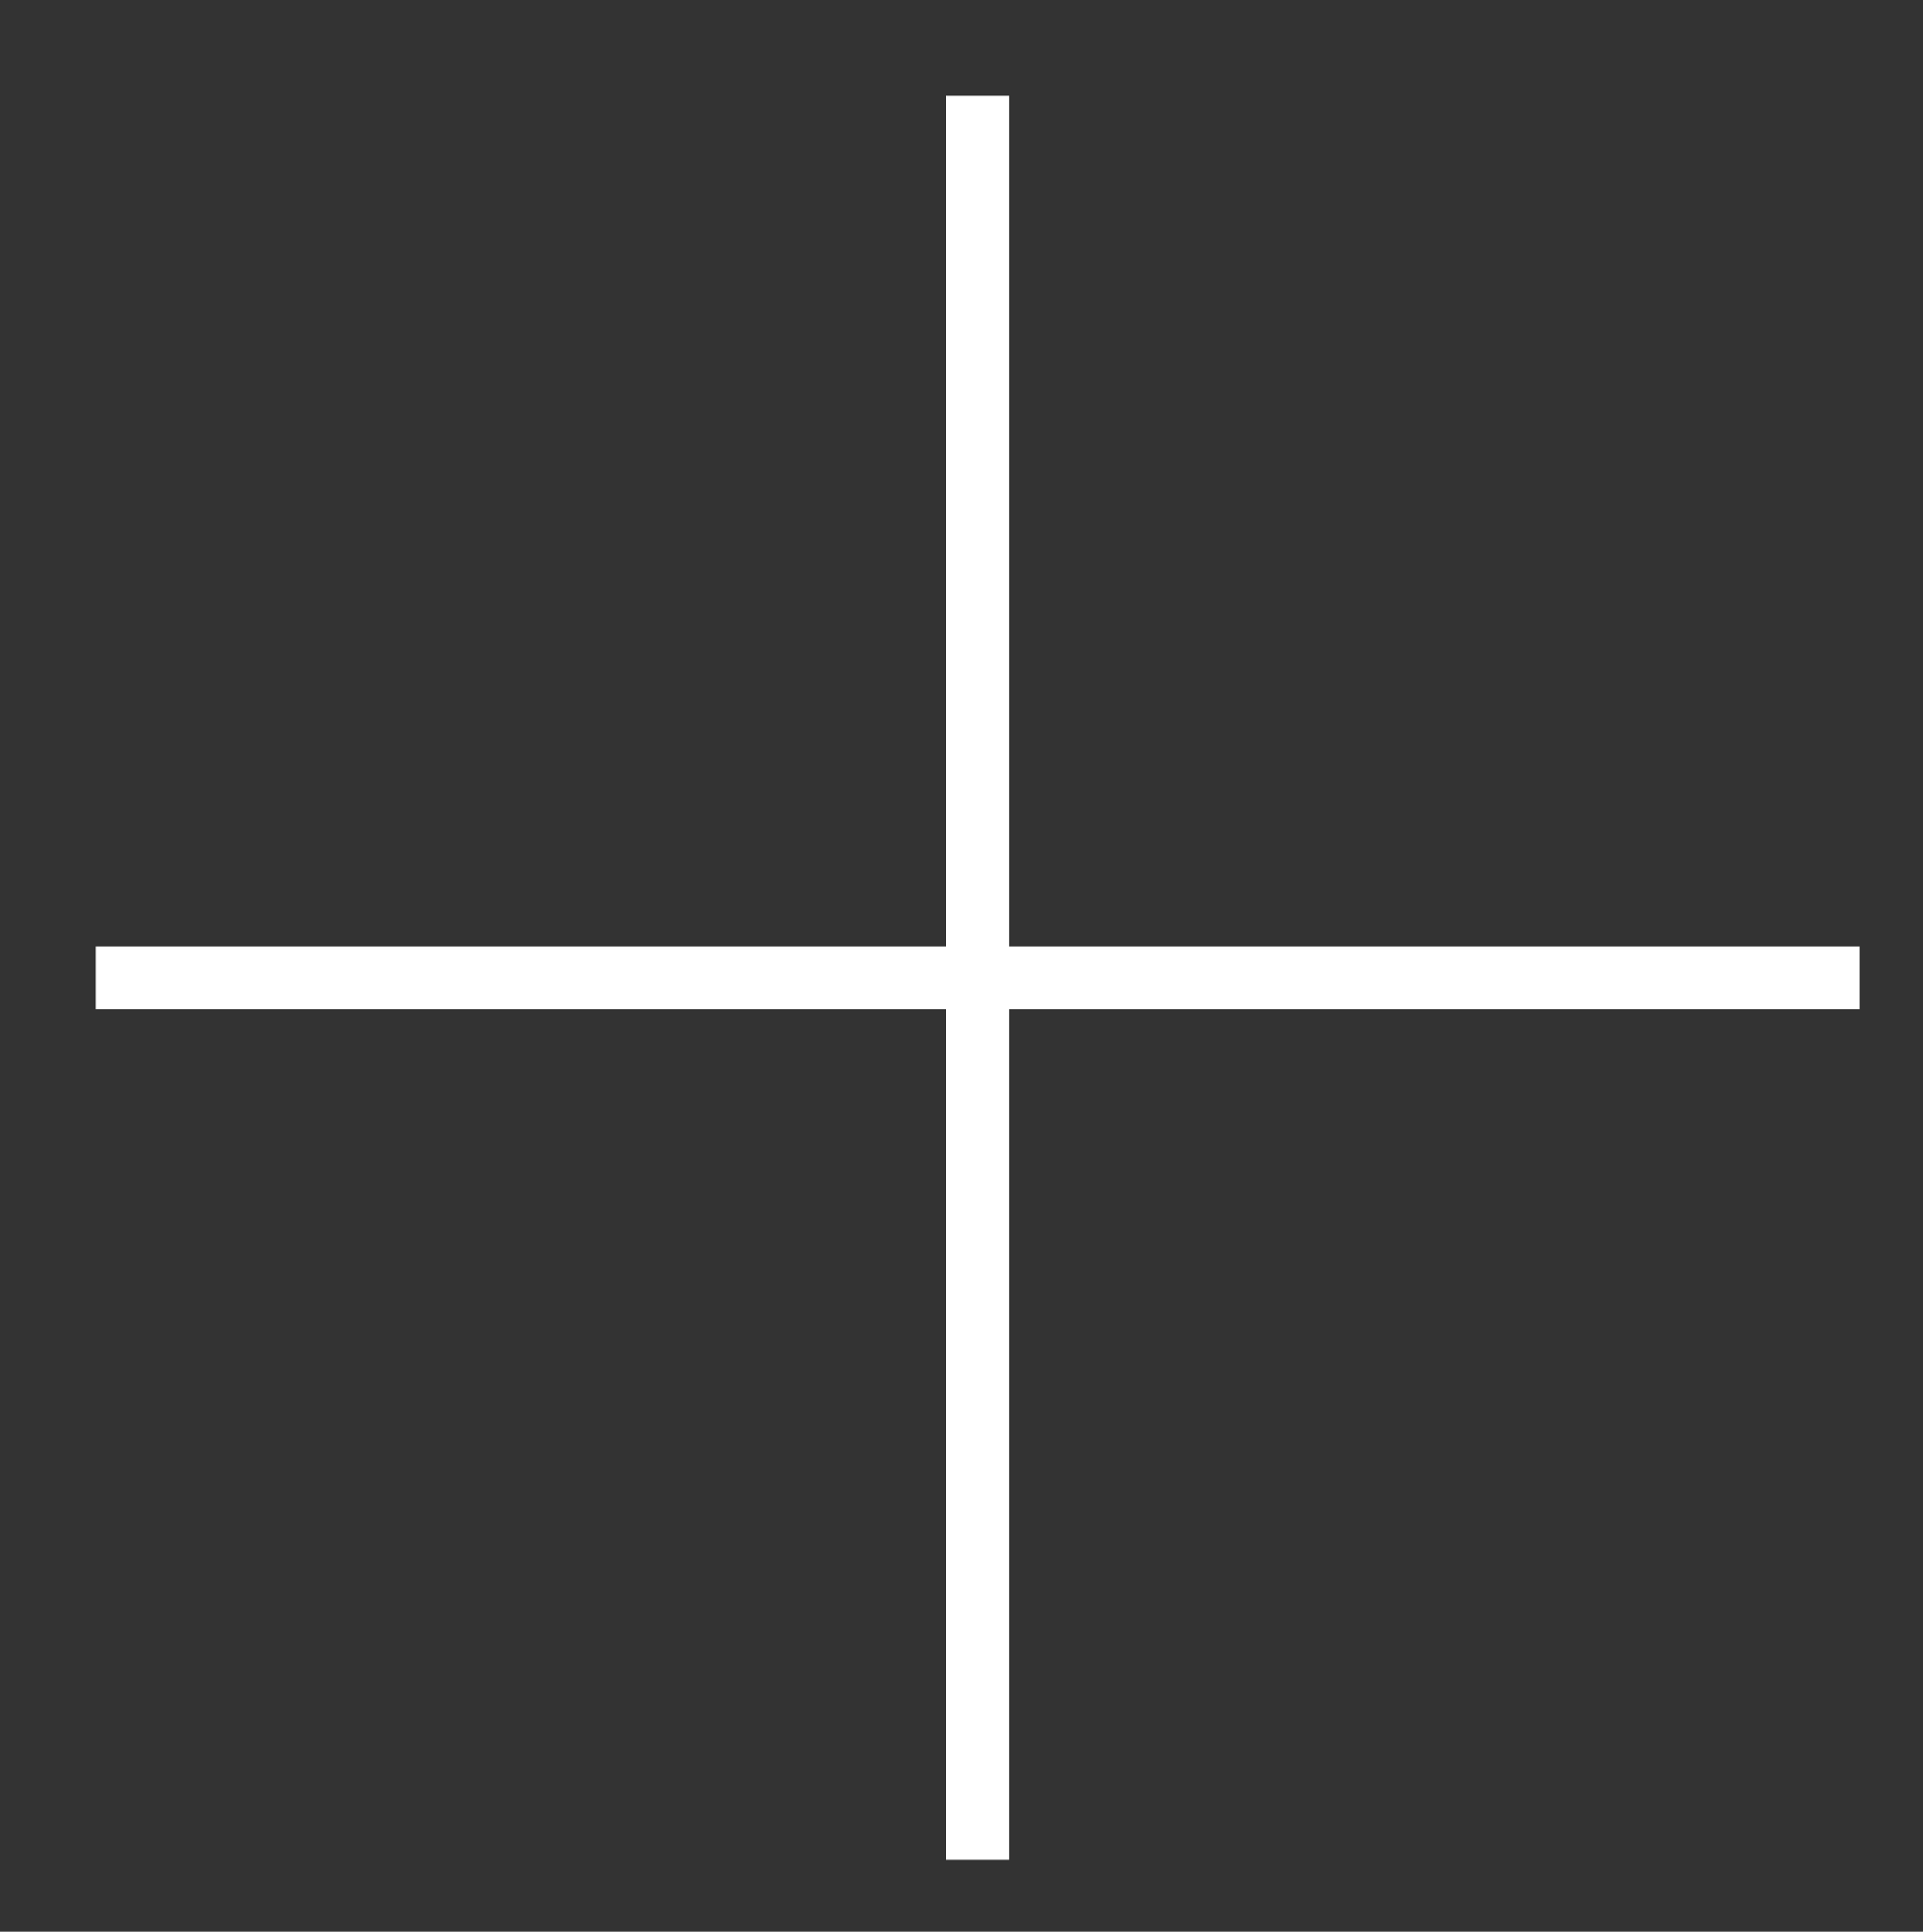 <?xml version="1.0" encoding="utf-8"?>
<!-- Generator: Adobe Illustrator 16.0.0, SVG Export Plug-In . SVG Version: 6.00 Build 0)  -->
<!DOCTYPE svg PUBLIC "-//W3C//DTD SVG 1.1//EN" "http://www.w3.org/Graphics/SVG/1.1/DTD/svg11.dtd">
<svg version="1.1" xmlns="http://www.w3.org/2000/svg" xmlns:xlink="http://www.w3.org/1999/xlink" x="0px" y="0px" width="20.114px" height="20.2px" viewBox="0 0 20.114 20.2" enable-background="new 0 0 20.114 20.2" xml:space="preserve">
	<rect x="0" y="0" width="20.114" height="20.2" fill="#333333" stroke="none"/>
	<polygon fill="#FFFFFF" points="19.449,9.895 10.555,9.895 10.555,1 9.896,1 9.896,9.895 1,9.895 1,10.554 9.896,10.554 
	9.896,19.449 10.555,19.449 10.555,10.554 19.449,10.554 "/>
</svg>
